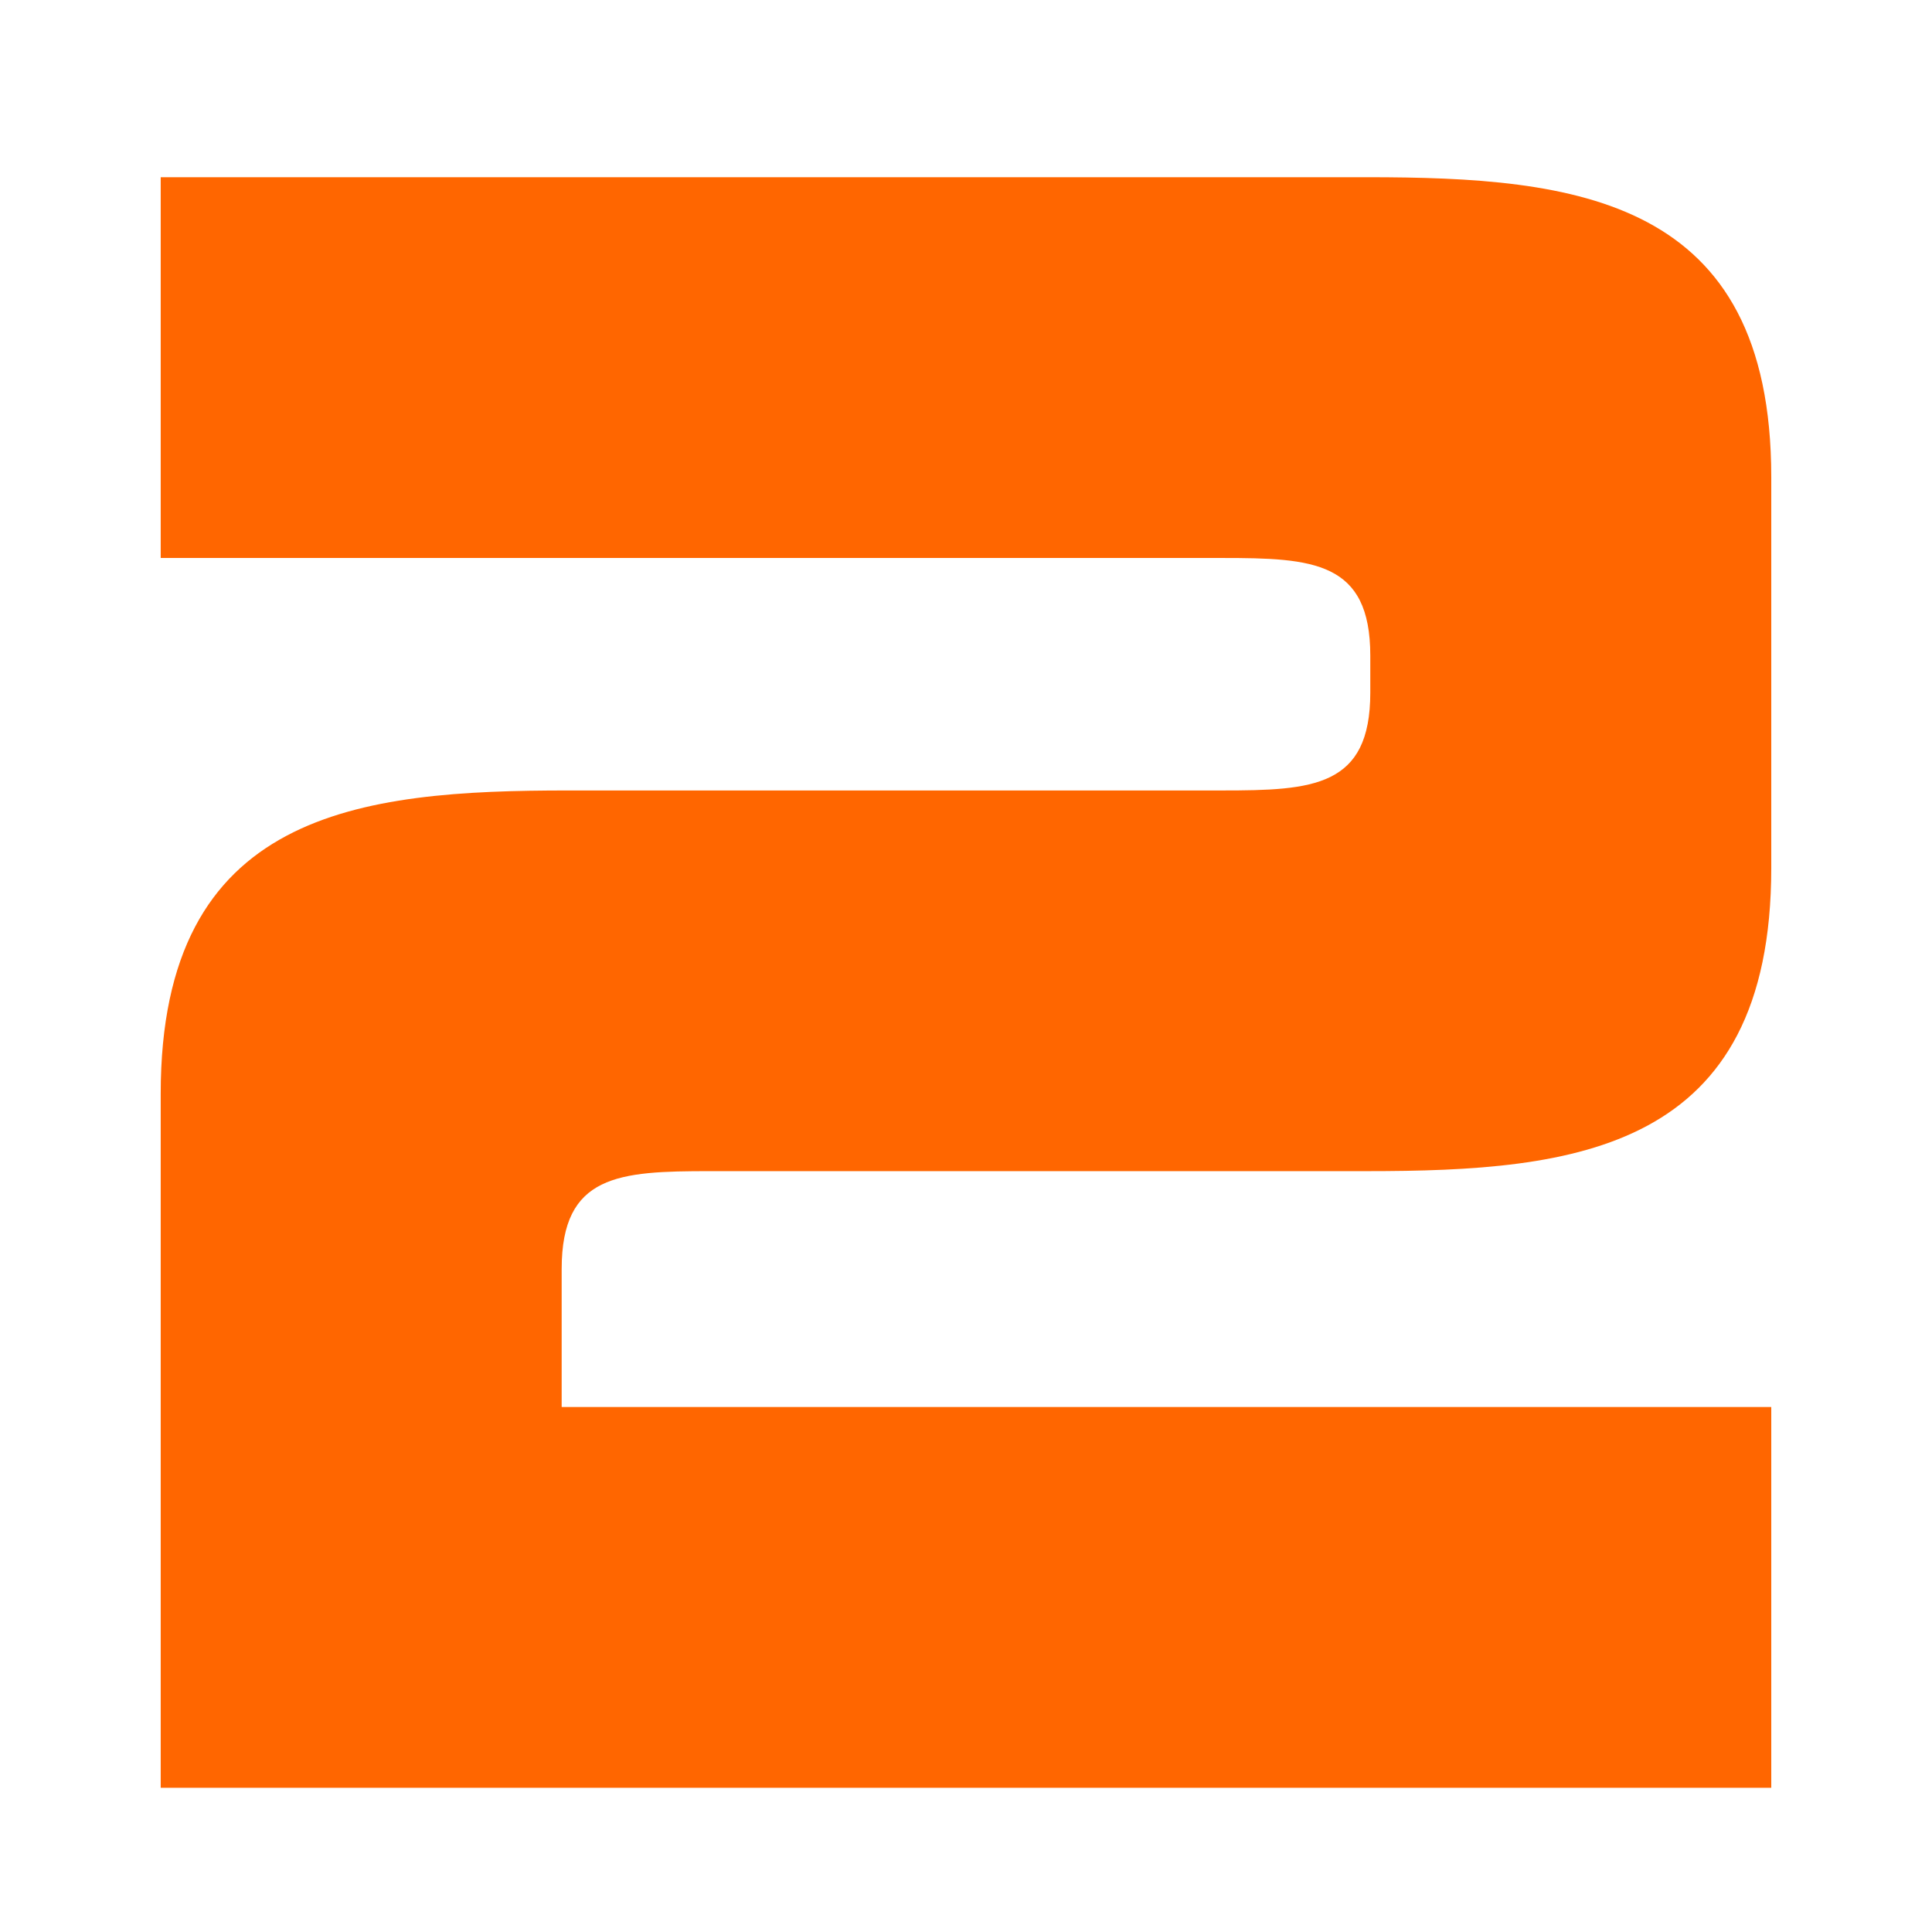 <svg xmlns="http://www.w3.org/2000/svg" xmlns:xlink="http://www.w3.org/1999/xlink" width="500" zoomAndPan="magnify" viewBox="0 0 375 375" height="500" preserveAspectRatio="xMidYMid meet" version="1.0"><defs><g/></defs><g fill="#ff6600" fill-opacity="1"><g transform="translate(3.723, 347.006)"><g><path d="M 340.078 -254.406 C 340.078 -308.688 302.141 -312.609 261.594 -312.609 L 27.469 -312.609 L 27.469 -238.703 L 233.484 -238.703 C 251.141 -238.703 262.25 -238.062 262.25 -219.75 L 262.25 -212.547 C 262.25 -194.234 251.141 -193.578 233.484 -193.578 L 106.609 -193.578 C 66.047 -193.578 27.469 -189.656 27.469 -134.719 L 27.469 0 L 340.078 0 L 340.078 -73.906 L 105.297 -73.906 L 105.297 -100.719 C 105.297 -119.031 116.406 -119.688 134.062 -119.688 L 261.594 -119.688 C 302.141 -119.688 340.078 -123.609 340.078 -178.547 Z M 340.078 -254.406 "/></g></g></g></svg>